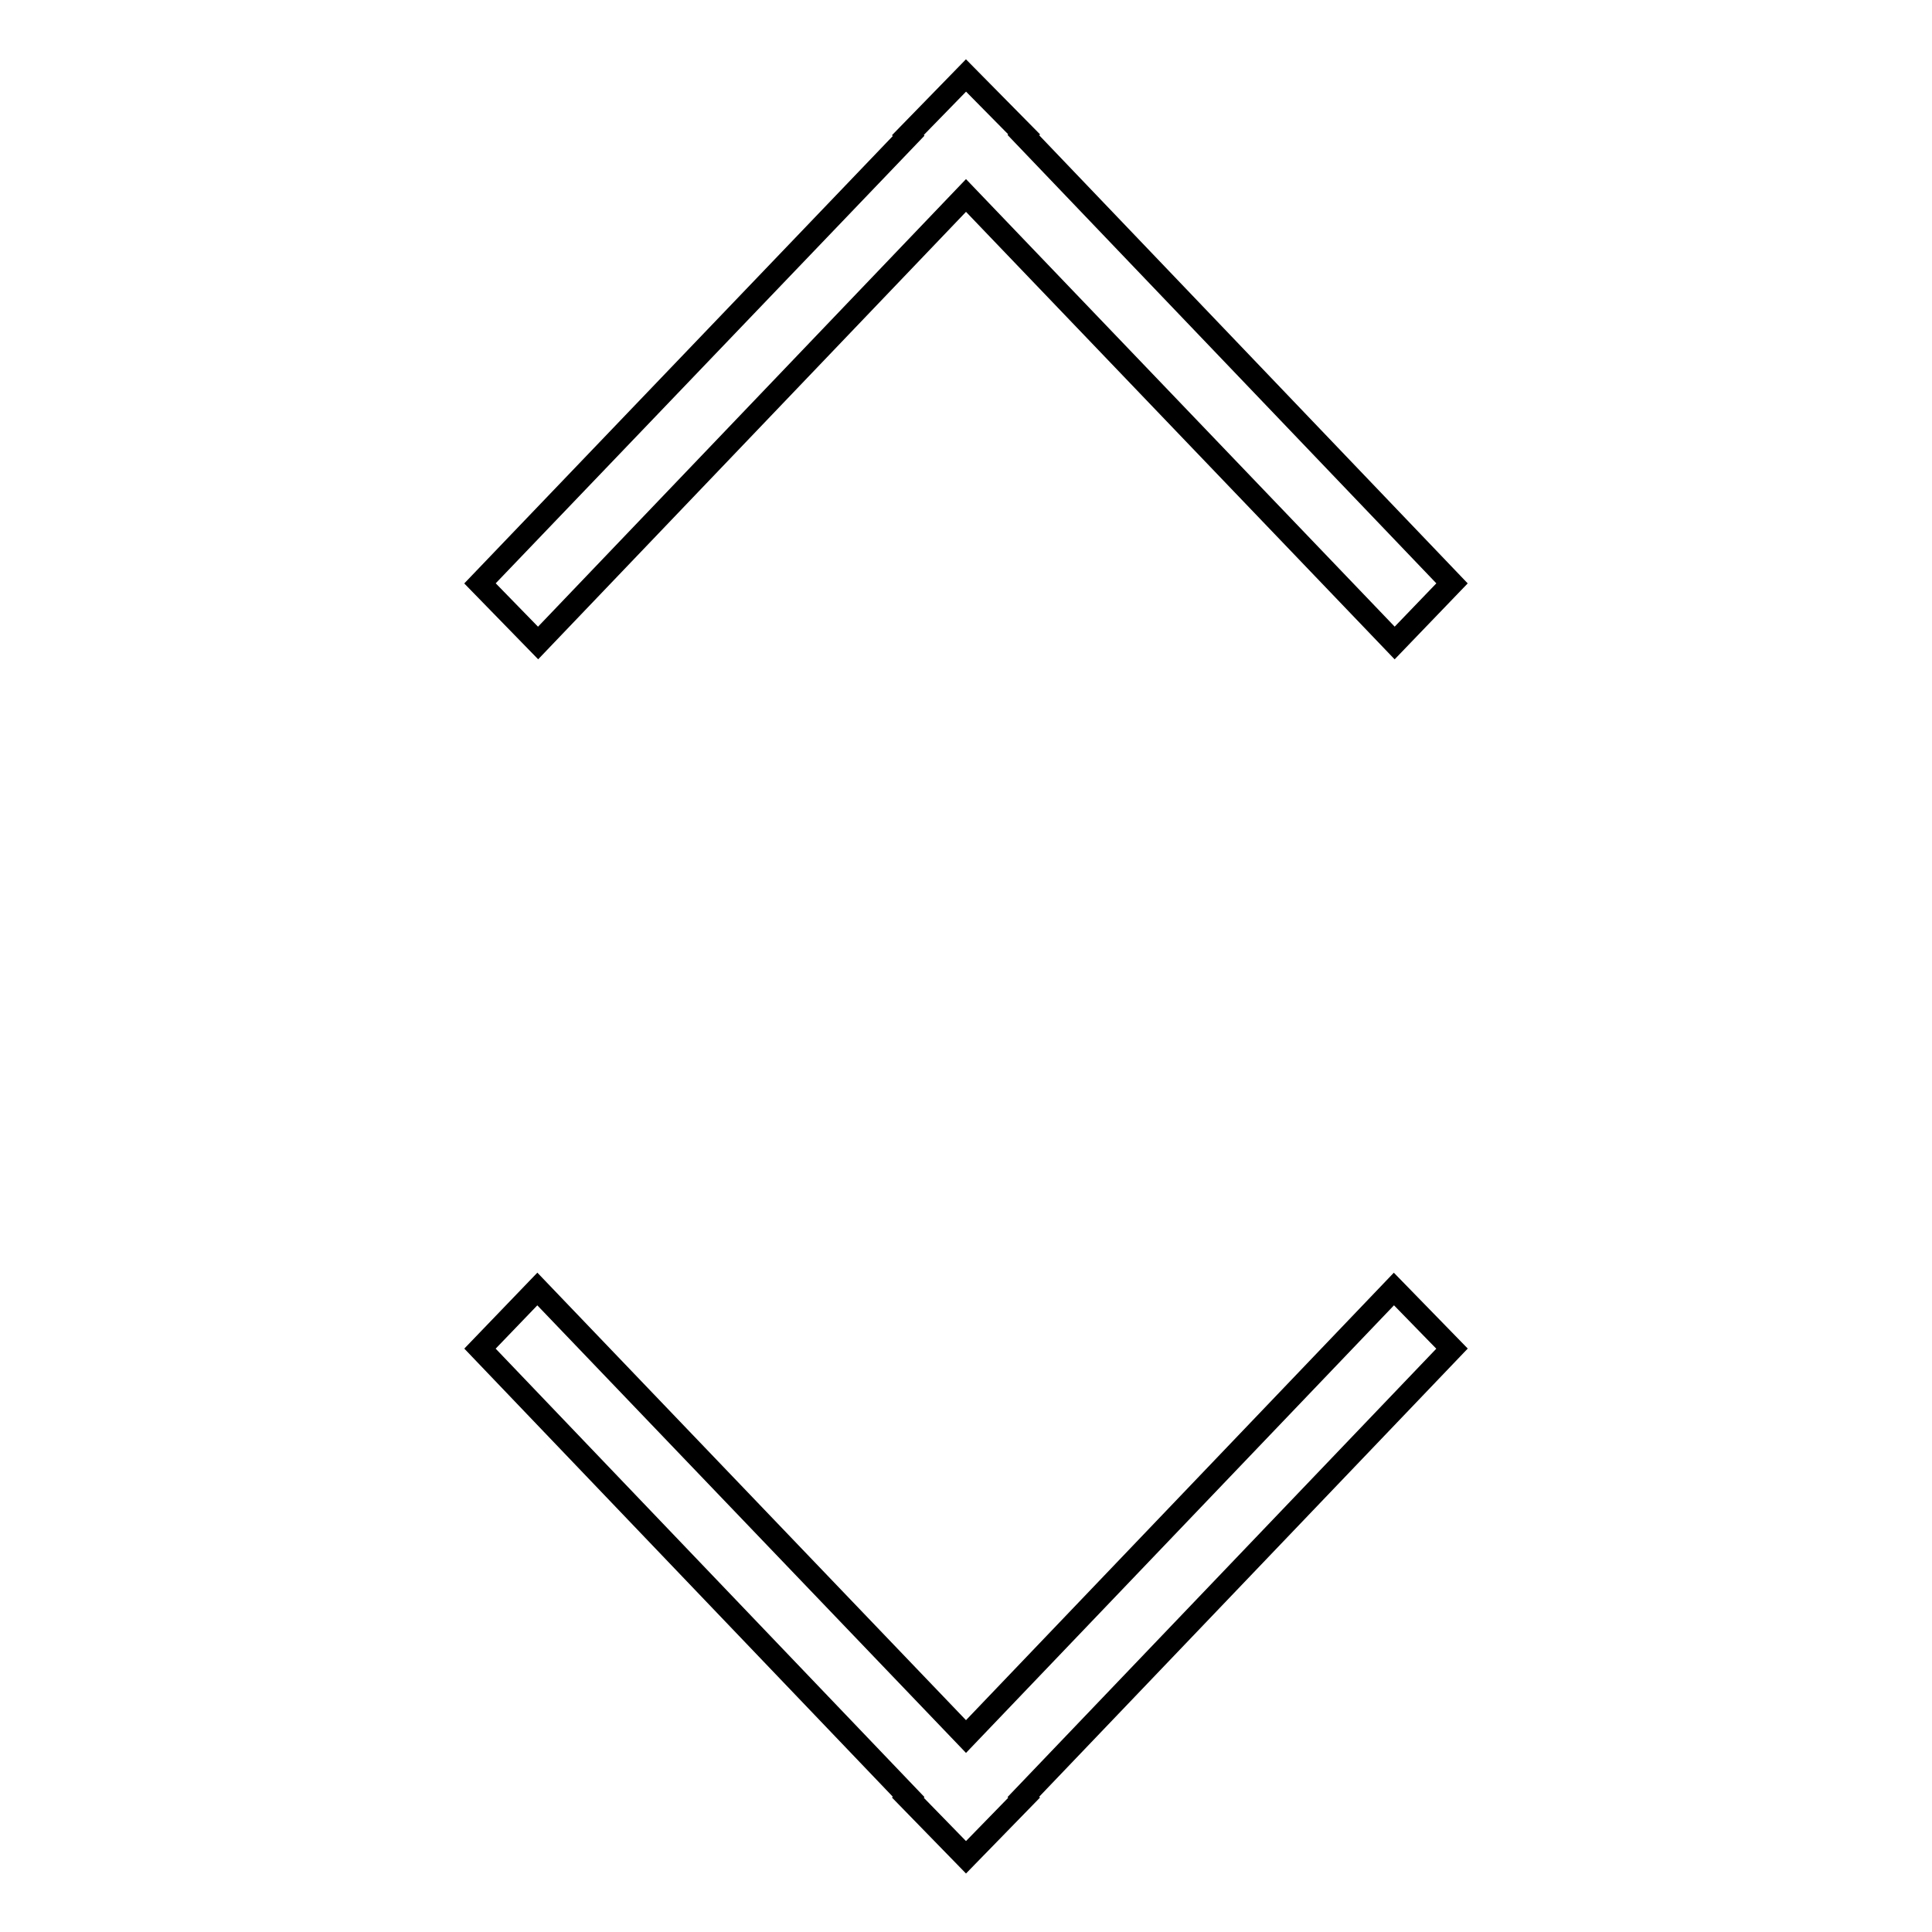 <?xml version="1.0" encoding="utf-8"?>
<!-- Svg Vector Icons : http://www.onlinewebfonts.com/icon -->
<!DOCTYPE svg PUBLIC "-//W3C//DTD SVG 1.1//EN" "http://www.w3.org/Graphics/SVG/1.1/DTD/svg11.dtd">
<svg version="1.1" xmlns="http://www.w3.org/2000/svg" xmlns:xlink="http://www.w3.org/1999/xlink" x="0px" y="0px" viewBox="0 0 256 256" enable-background="new 0 0 256 256" xml:space="preserve">
<g> <path stroke-width="3" fill-opacity="0" stroke="#000000"  d="M192.4,77.3l-56.8-59.4l0.1-0.1L128,10l-7.7,7.9l0.1,0.1L63.6,77.3l7.7,7.9L128,25.9l56.8,59.3L192.4,77.3z  M63.6,178.7l56.8,59.4l-0.1,0.1l7.7,7.9l7.7-7.9l-0.1-0.1l56.8-59.4l-7.7-7.9L128,230.1l-56.8-59.3L63.6,178.7z"/></g>
</svg>
